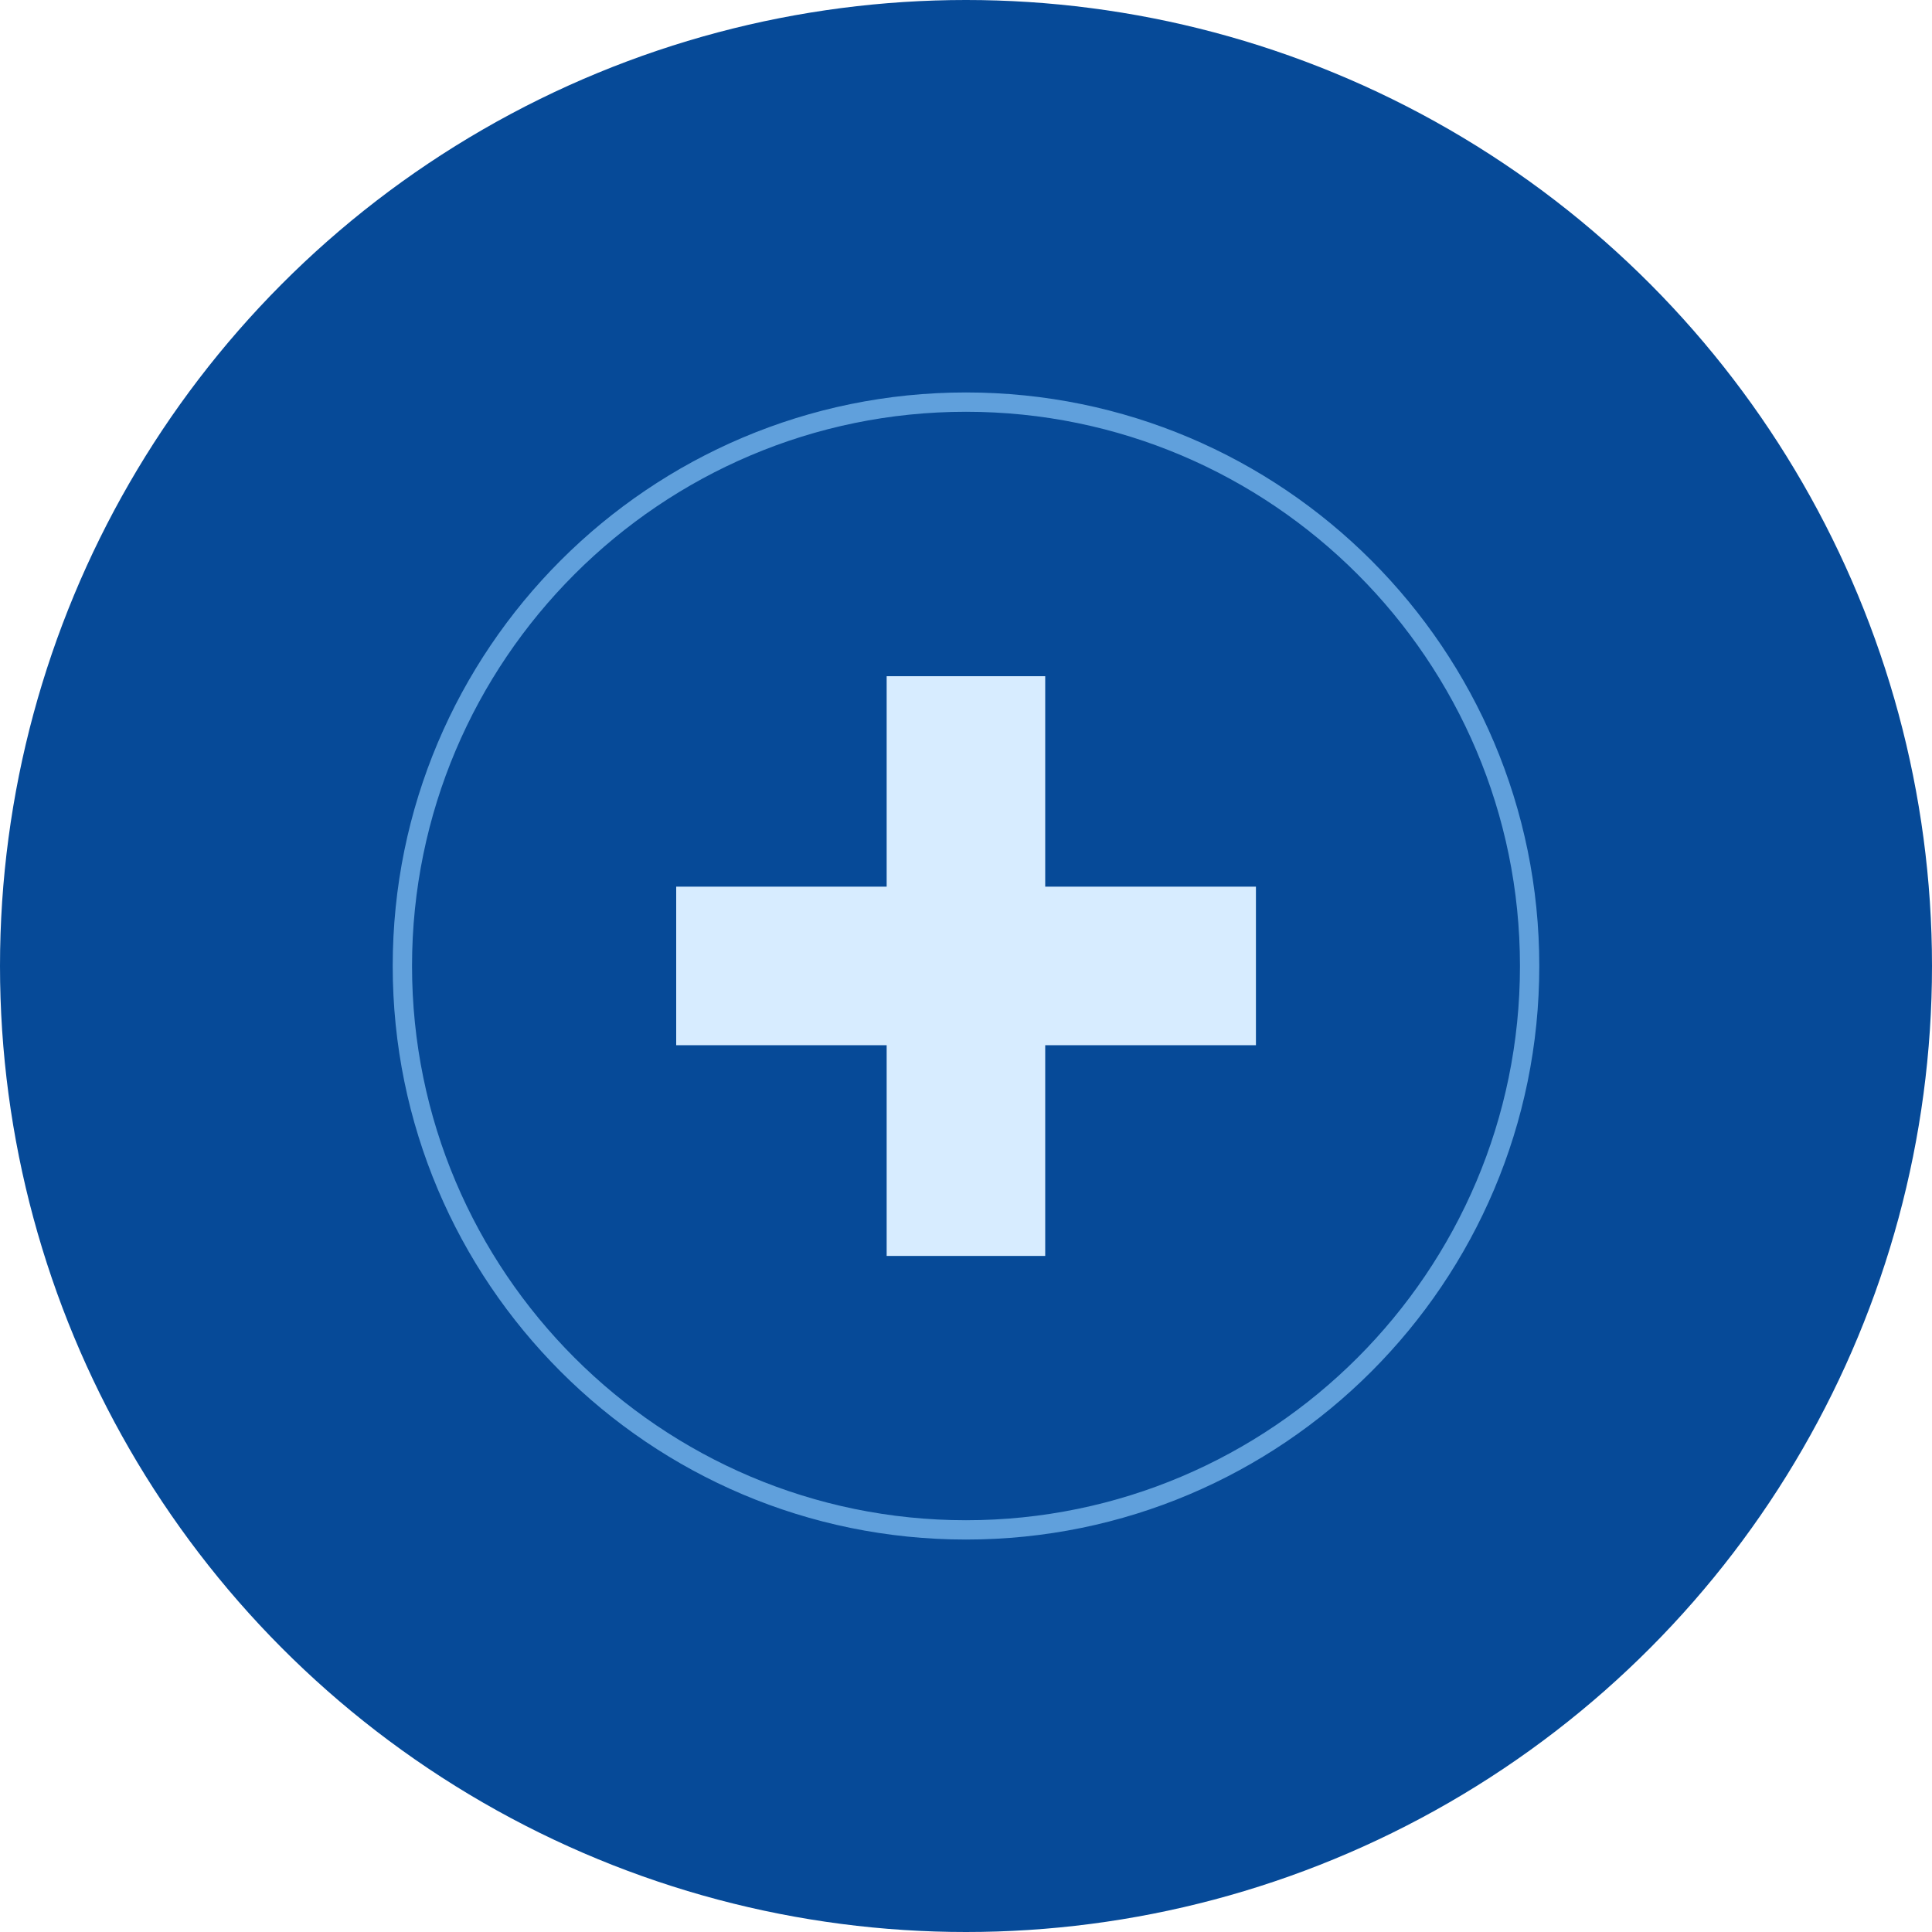 <svg xmlns="http://www.w3.org/2000/svg" id="Layer_1" width="150" height="150" viewBox="0 0 150 150"><defs><style> .cls-1 { fill: #d7ecff; } .cls-2 { fill: #064a98; } .cls-3 { fill: #60a0dc; } </style></defs><circle class="cls-2" cx="75" cy="75" r="75"></circle><g><path class="cls-3" d="M75,31.97c23.72,0,43.01,19.3,43.01,43.03s-19.3,43.03-43.01,43.03-43.01-19.3-43.01-43.03,19.3-43.03,43.01-43.03M75,30.47c-24.58,0-44.51,19.94-44.51,44.53s19.93,44.53,44.51,44.53,44.51-19.94,44.51-44.53-19.93-44.53-44.51-44.53h0Z"></path><g><rect class="cls-1" x="68.84" y="52.5" width="12.31" height="45.01"></rect><rect class="cls-1" x="52.5" y="68.84" width="45.01" height="12.31"></rect></g></g></svg>